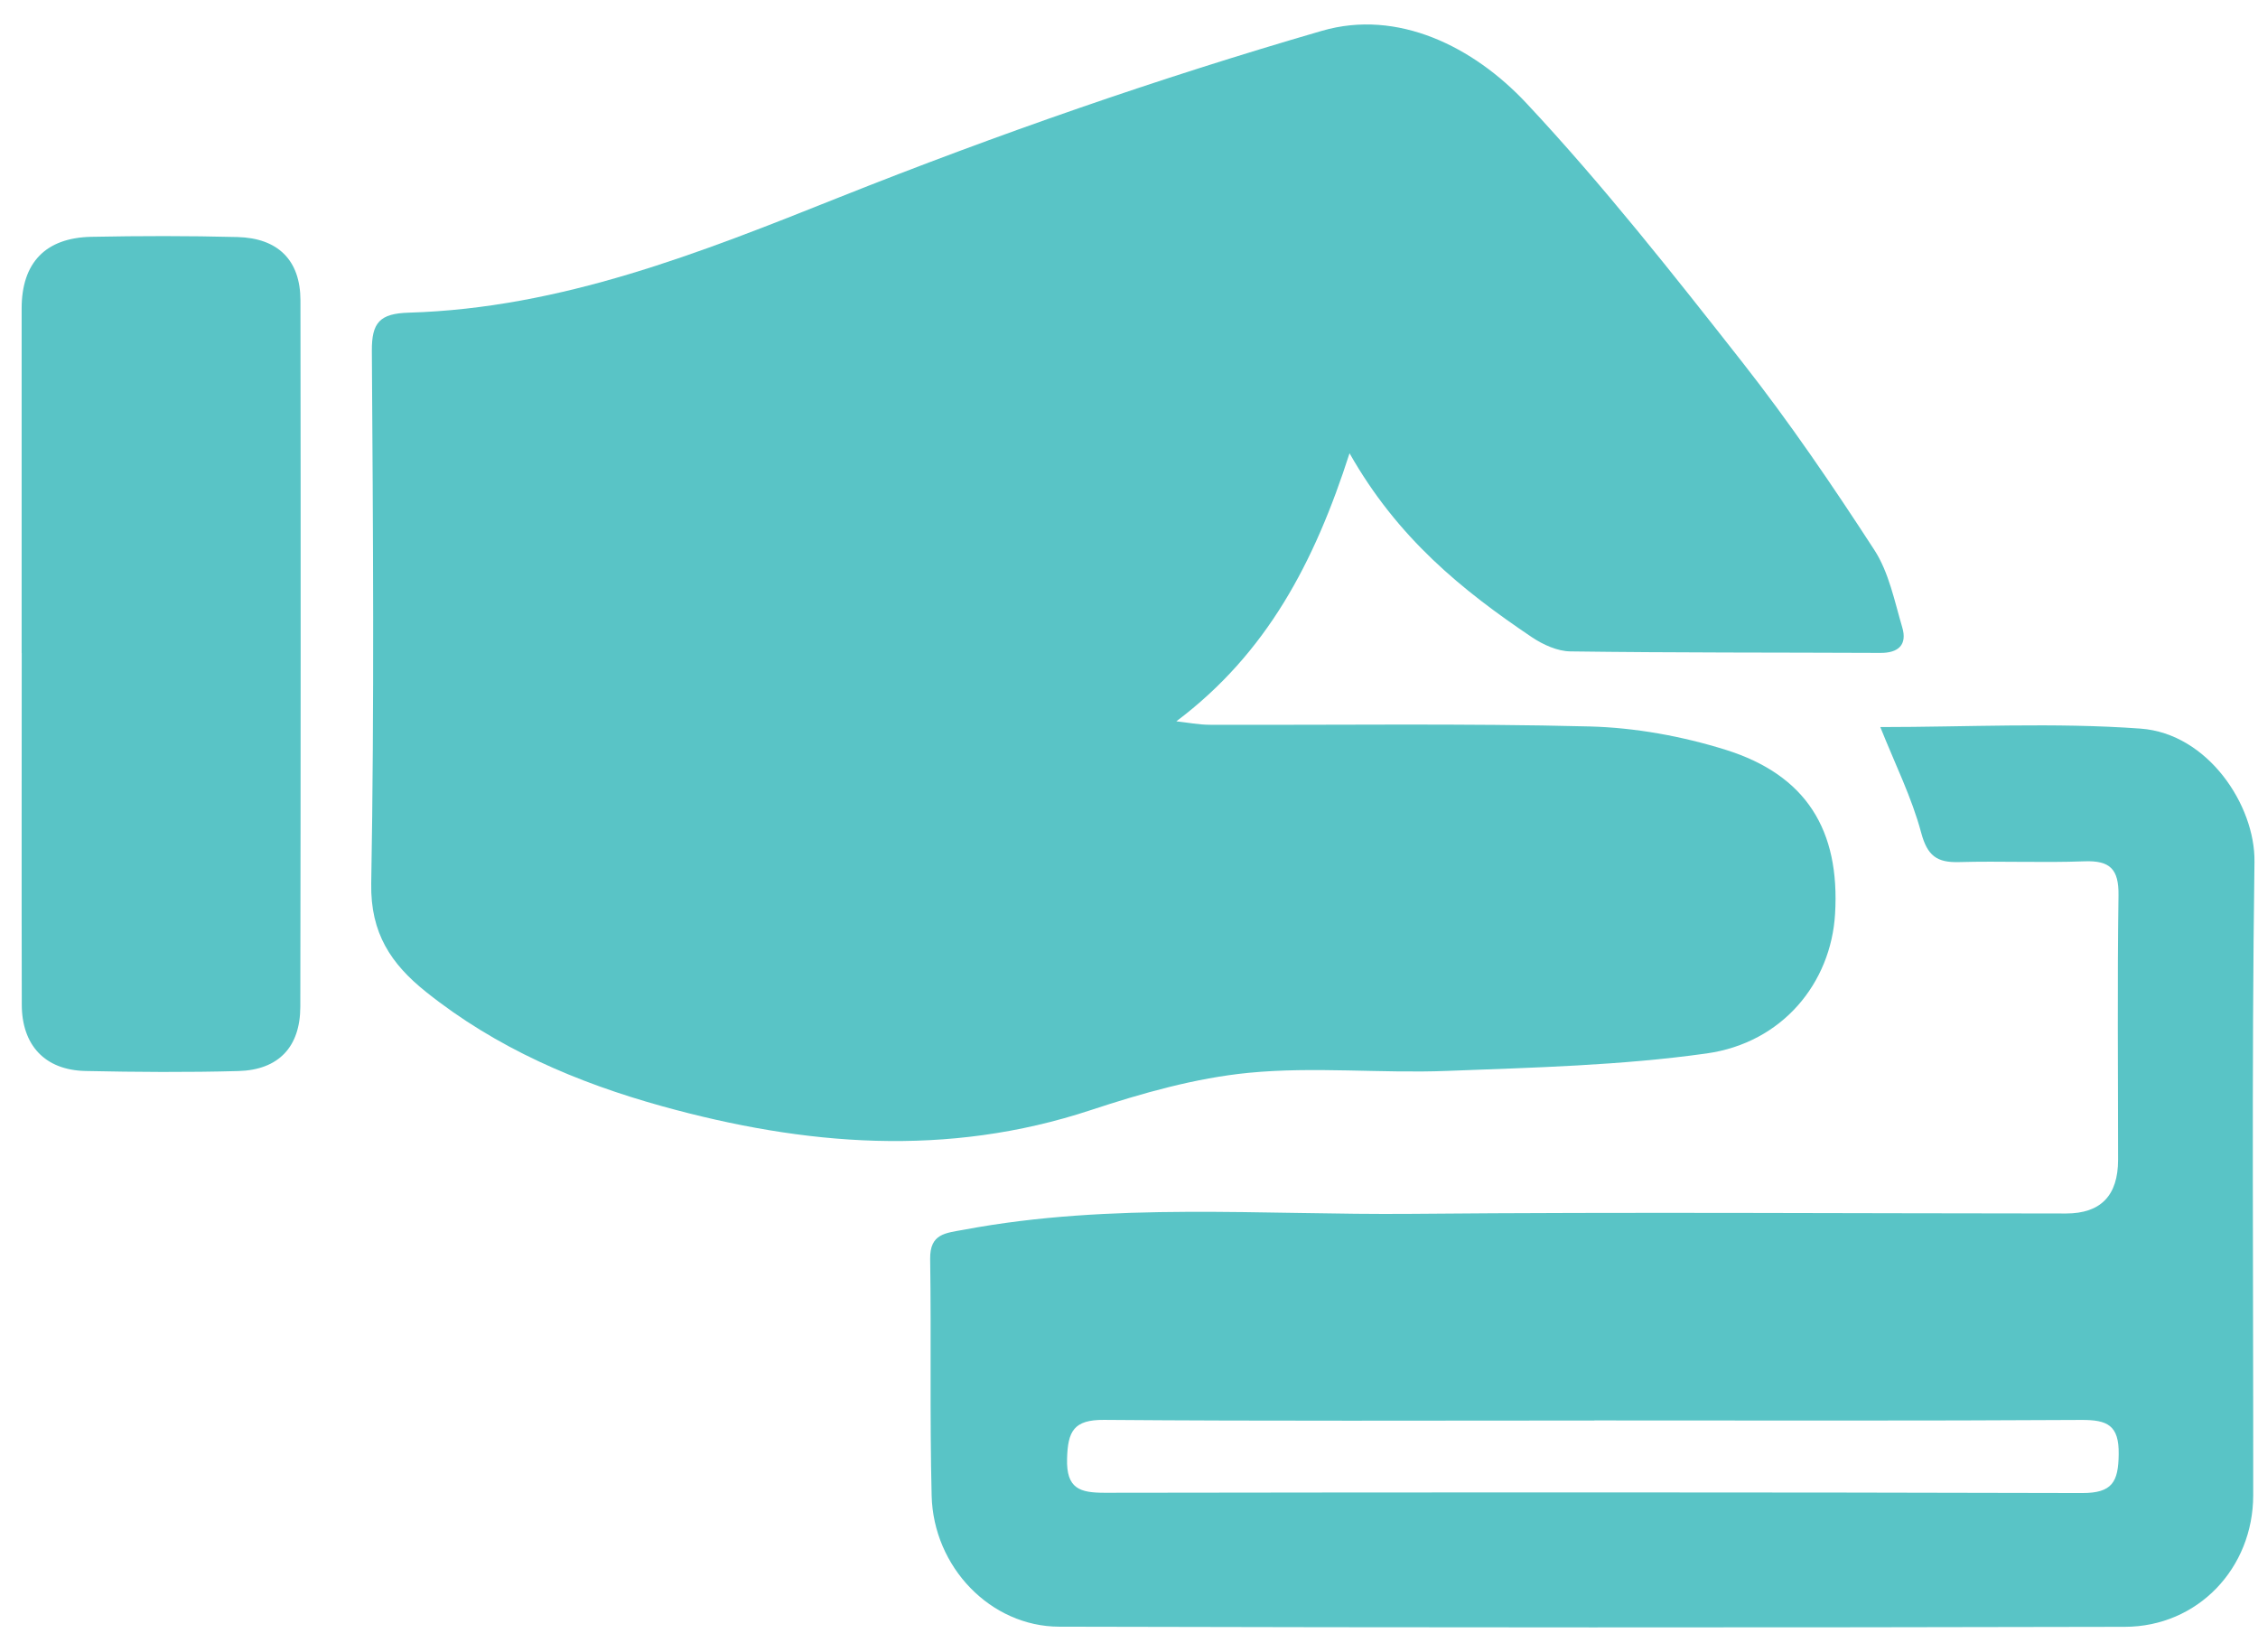 <svg width="82" height="60" viewBox="0 0 82 60" fill="none" xmlns="http://www.w3.org/2000/svg">
<path d="M49.01 16.456C47.74 20.413 46.008 23.721 42.719 26.194C43.128 26.239 43.538 26.32 43.947 26.32C48.542 26.335 53.136 26.264 57.728 26.381C59.387 26.424 61.088 26.735 62.674 27.23C65.597 28.148 66.823 30.146 66.641 33.19C66.492 35.696 64.732 37.868 61.976 38.255C58.866 38.692 55.7 38.768 52.552 38.889C50.152 38.983 47.73 38.727 45.351 38.958C43.411 39.147 41.474 39.698 39.611 40.313C34.392 42.037 29.221 41.605 24.055 40.174C20.951 39.314 18.025 38.06 15.476 36.024C14.199 35.005 13.451 33.888 13.481 32.087C13.595 25.642 13.547 19.195 13.504 12.747C13.496 11.71 13.792 11.384 14.849 11.354C20.387 11.189 25.411 9.187 30.488 7.161C36.225 4.878 42.081 2.838 48.011 1.118C50.757 0.322 53.51 1.692 55.434 3.75C58.218 6.726 60.752 9.945 63.273 13.154C64.987 15.336 66.555 17.642 68.067 19.971C68.596 20.785 68.798 21.824 69.081 22.783C69.268 23.415 68.942 23.716 68.282 23.71C64.532 23.693 60.78 23.706 57.03 23.655C56.56 23.65 56.039 23.412 55.634 23.142C53.106 21.44 50.754 19.544 49.007 16.456H49.01Z" fill="#59C4C6"/>
<path d="M68.286 26.403C71.442 26.403 74.603 26.231 77.735 26.459C80.188 26.638 81.9 29.255 81.872 31.291C81.766 38.96 81.834 46.629 81.826 54.3C81.824 56.943 79.821 59.072 77.161 59.077C64.263 59.107 51.365 59.105 38.467 59.072C35.974 59.067 33.896 56.907 33.833 54.313C33.762 51.448 33.822 48.581 33.779 45.716C33.767 44.793 34.338 44.78 35.001 44.657C40.392 43.645 45.836 44.128 51.257 44.08C59.181 44.009 67.105 44.065 75.03 44.067C76.289 44.067 76.919 43.417 76.919 42.115C76.919 38.912 76.888 35.711 76.934 32.507C76.946 31.559 76.625 31.243 75.692 31.278C74.178 31.336 72.658 31.263 71.141 31.306C70.337 31.329 69.993 31.076 69.768 30.239C69.429 28.967 68.827 27.763 68.284 26.403H68.286ZM57.899 51.58V51.585C51.962 51.585 46.025 51.61 40.091 51.562C38.993 51.554 38.778 51.974 38.751 52.97C38.72 54.065 39.218 54.209 40.121 54.209C51.952 54.192 63.783 54.187 75.614 54.219C76.716 54.222 76.929 53.805 76.941 52.811C76.957 51.752 76.527 51.559 75.584 51.564C69.69 51.6 63.796 51.582 57.899 51.582V51.58Z" fill="#59C4C6"/>
<path d="M0.786 23.716C0.786 19.544 0.786 15.374 0.786 11.202C0.786 9.548 1.646 8.635 3.312 8.6C5.082 8.565 6.852 8.562 8.622 8.608C10.099 8.646 10.908 9.452 10.911 10.904C10.923 19.457 10.921 28.009 10.906 36.563C10.903 38.022 10.112 38.854 8.66 38.894C6.807 38.945 4.951 38.932 3.098 38.892C1.633 38.859 0.794 37.959 0.791 36.482C0.781 32.227 0.789 27.971 0.789 23.716H0.786Z" fill="#59C4C6"/>
</svg>
